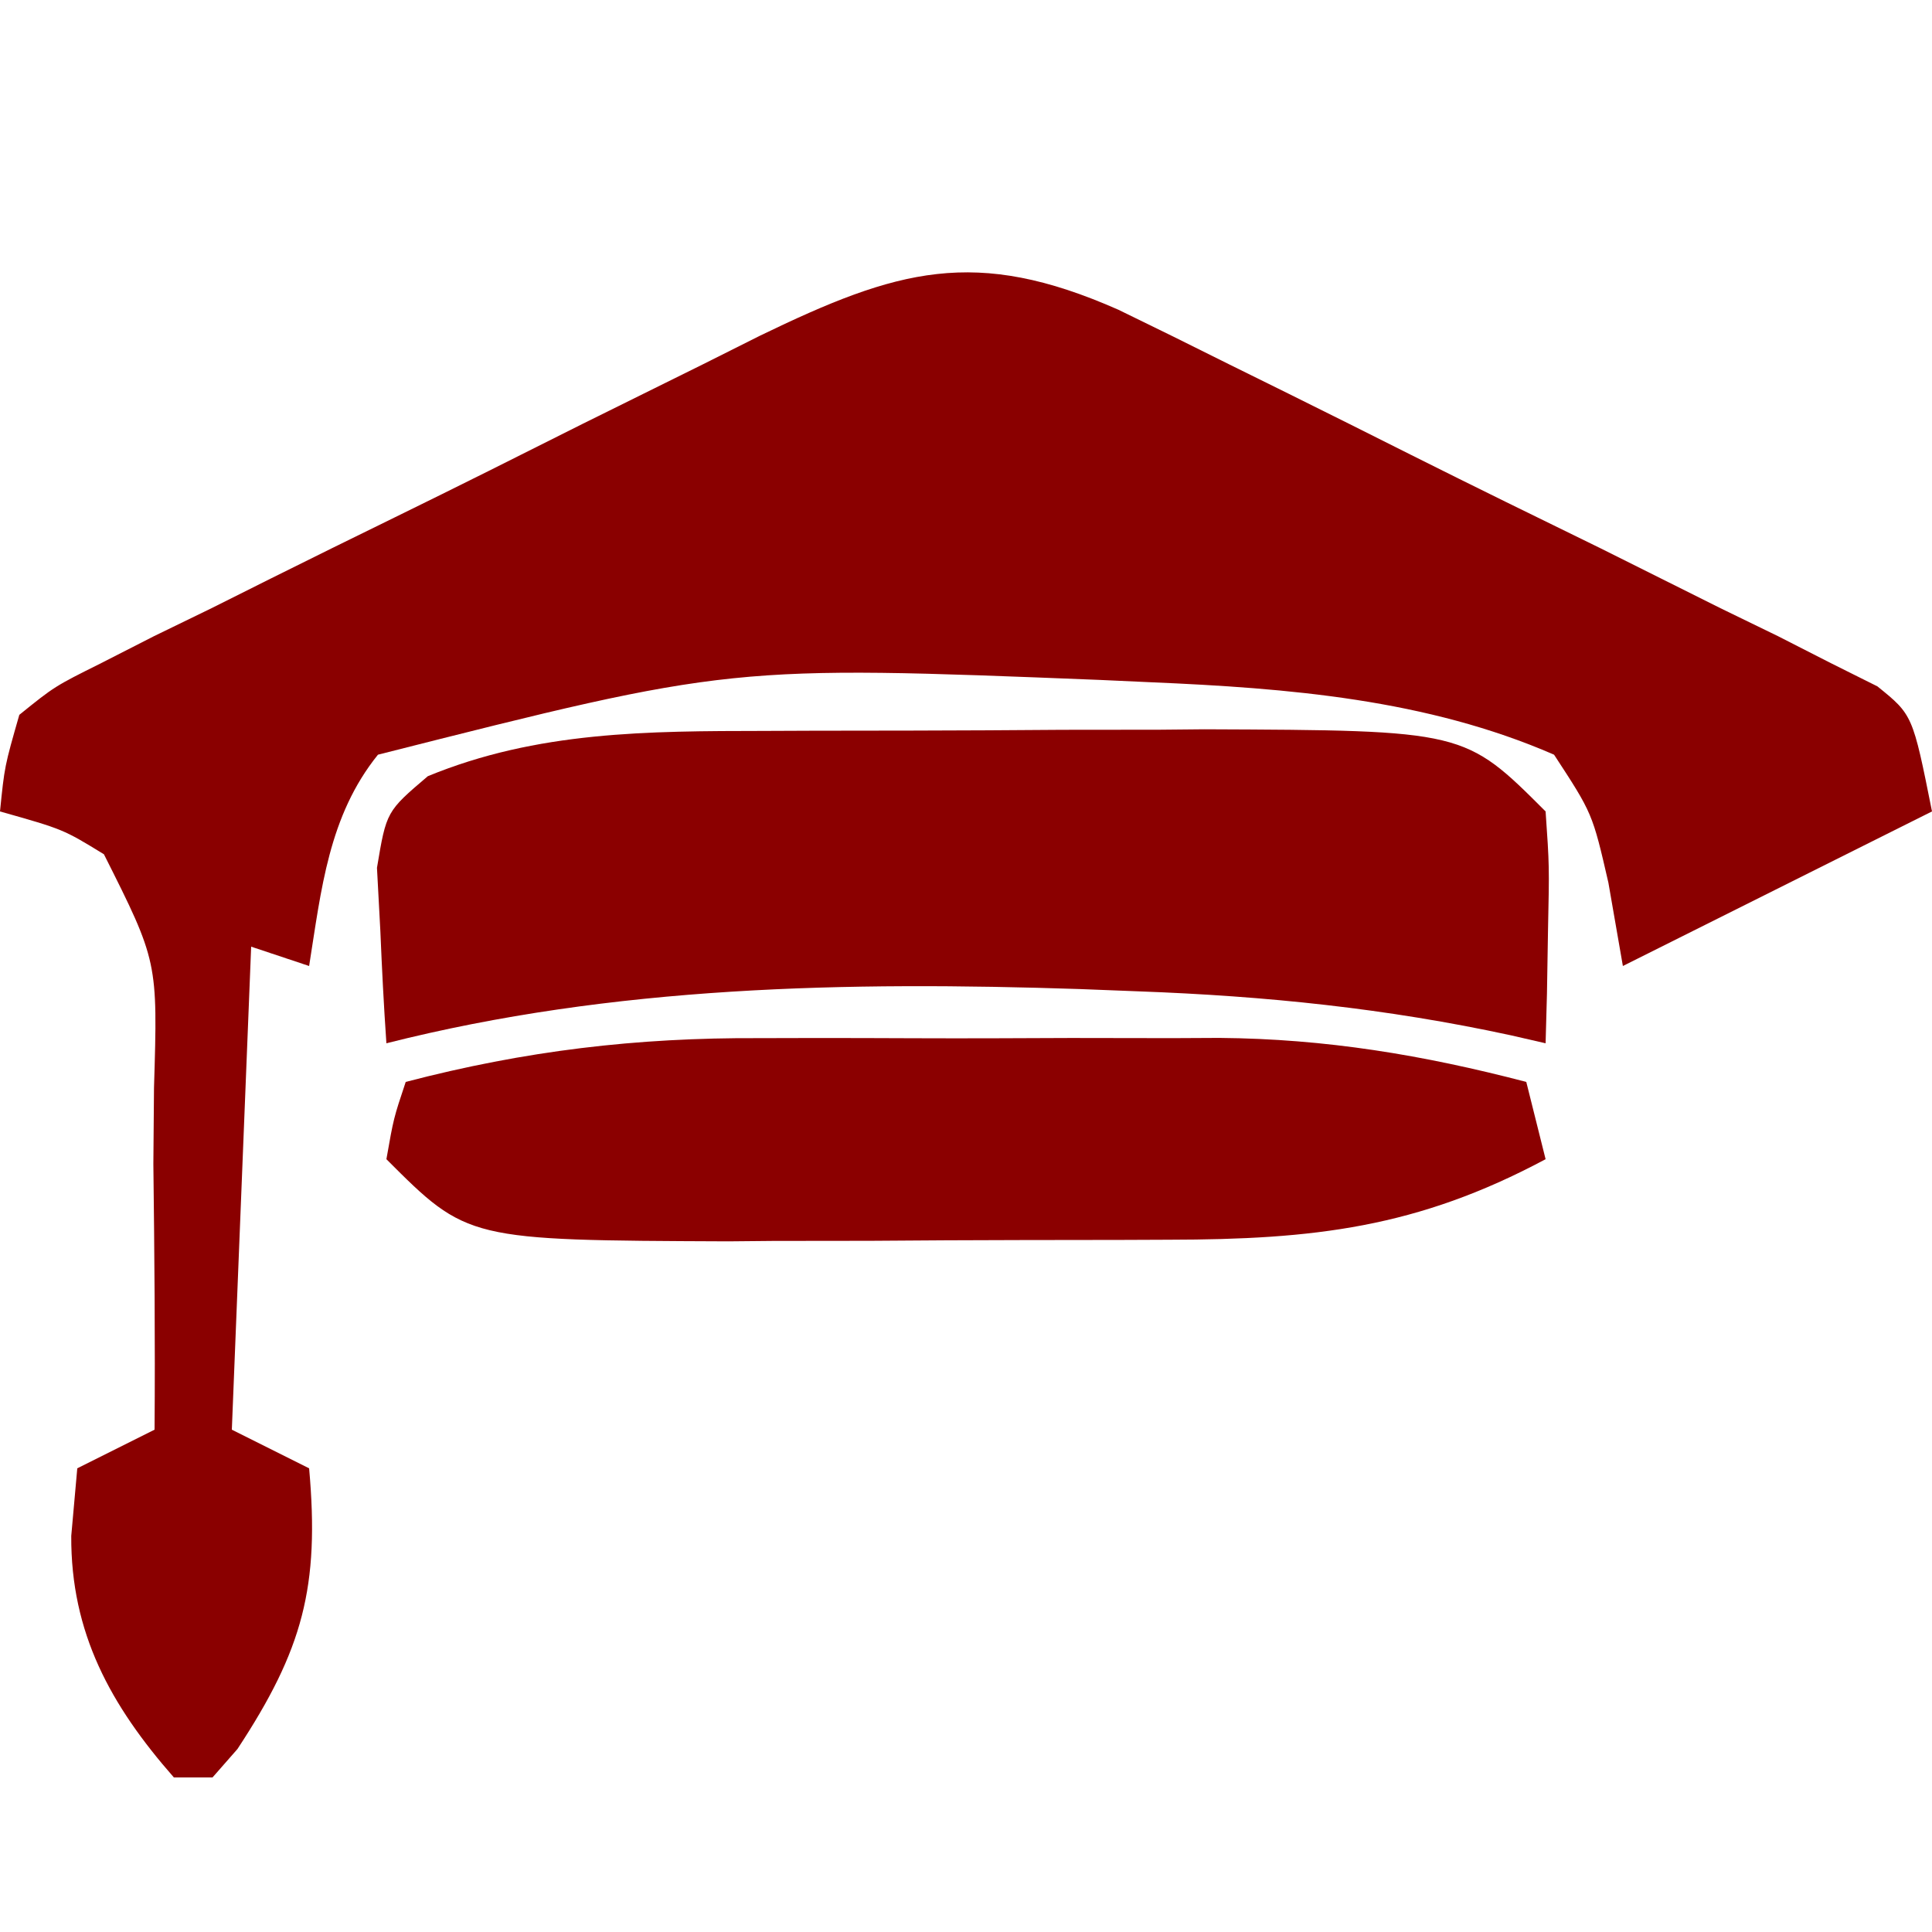 <?xml version="1.0" encoding="UTF-8"?>
<svg version="1.1" xmlns="http://www.w3.org/2000/svg" width="100" height="100">
<path d="M0 0 C1.915 0.928 3.823 1.87 5.725 2.823 C7.241 3.571 7.241 3.571 8.786 4.335 C10.915 5.39 13.041 6.452 15.163 7.52 C18.42 9.153 21.692 10.754 24.966 12.353 C27.032 13.383 29.098 14.415 31.163 15.448 C32.636 16.164 32.636 16.164 34.139 16.895 C35.041 17.355 35.942 17.815 36.871 18.289 C38.066 18.885 38.066 18.885 39.286 19.494 C41.112 20.968 41.112 20.968 42.112 25.968 C34.192 29.928 34.192 29.928 26.112 33.968 C25.865 32.545 25.617 31.122 25.362 29.656 C24.537 26.07 24.537 26.07 22.55 23.031 C15.966 20.161 8.776 19.584 1.675 19.281 C0.816 19.241 -0.043 19.202 -0.928 19.162 C-20.039 18.402 -20.039 18.402 -38.325 23.031 C-40.883 26.202 -41.258 30.013 -41.888 33.968 C-42.878 33.638 -43.868 33.308 -44.888 32.968 C-45.218 41.218 -45.548 49.468 -45.888 57.968 C-44.568 58.628 -43.248 59.288 -41.888 59.968 C-41.339 66.111 -42.214 69.353 -45.599 74.499 C-46.024 74.984 -46.45 75.469 -46.888 75.968 C-47.548 75.968 -48.208 75.968 -48.888 75.968 C-52.166 72.233 -54.227 68.487 -54.2 63.468 C-54.097 62.313 -53.994 61.158 -53.888 59.968 C-52.568 59.308 -51.248 58.648 -49.888 57.968 C-49.853 53.383 -49.894 48.802 -49.95 44.218 C-49.934 42.265 -49.934 42.265 -49.917 40.273 C-49.719 33.736 -49.719 33.736 -52.509 28.185 C-54.616 26.893 -54.616 26.893 -57.888 25.968 C-57.653 23.635 -57.653 23.635 -56.888 20.968 C-55.062 19.494 -55.062 19.494 -52.647 18.289 C-51.745 17.829 -50.844 17.369 -49.915 16.895 C-48.442 16.179 -48.442 16.179 -46.939 15.448 C-45.933 14.945 -44.928 14.442 -43.892 13.923 C-41.762 12.861 -39.627 11.809 -37.489 10.764 C-34.22 9.165 -30.969 7.535 -27.718 5.9 C-25.647 4.872 -23.574 3.847 -21.501 2.823 C-20.529 2.336 -19.557 1.849 -18.555 1.346 C-11.441 -2.1 -7.417 -3.276 0 0 Z " fill="#8A0000" transform="translate(57.888,16.032)"/>
<path d="M0 0 C1.22 -0.005 1.22 -0.005 2.465 -0.01 C4.181 -0.015 5.896 -0.017 7.612 -0.017 C10.212 -0.02 12.812 -0.038 15.412 -0.057 C17.087 -0.06 18.762 -0.062 20.438 -0.062 C21.203 -0.07 21.969 -0.077 22.758 -0.084 C36.222 -0.028 36.222 -0.028 40.418 4.168 C40.613 6.988 40.613 6.988 40.543 10.293 C40.525 11.389 40.507 12.484 40.488 13.613 C40.465 14.456 40.442 15.299 40.418 16.168 C39.824 16.032 39.231 15.895 38.619 15.755 C32.18 14.36 25.933 13.721 19.355 13.48 C17.858 13.422 17.858 13.422 16.329 13.362 C4.249 12.965 -7.8 13.186 -19.582 16.168 C-19.717 14.232 -19.814 12.294 -19.895 10.355 C-19.953 9.277 -20.011 8.198 -20.07 7.086 C-19.582 4.168 -19.582 4.168 -17.438 2.344 C-11.765 0.008 -6.038 0.009 0 0 Z " fill="#8B0000" transform="translate(39.582,37.832)"/>
<path d="M0 0 C0.854 -0.002 1.708 -0.004 2.587 -0.006 C4.379 -0.007 6.17 -0.004 7.962 0.005 C10.681 0.016 13.399 0.005 16.117 -0.008 C17.87 -0.006 19.622 -0.004 21.375 0 C22.575 -0.006 22.575 -0.006 23.8 -0.012 C29.316 0.033 34.353 0.874 39.688 2.266 C40.182 4.246 40.182 4.246 40.688 6.266 C34.043 9.82 28.668 10.423 21.203 10.434 C19.981 10.439 19.981 10.439 18.733 10.444 C17.012 10.449 15.291 10.451 13.569 10.451 C10.96 10.453 8.351 10.471 5.742 10.49 C4.063 10.493 2.383 10.495 0.703 10.496 C-0.45 10.507 -0.45 10.507 -1.627 10.518 C-15.116 10.462 -15.116 10.462 -19.312 6.266 C-18.938 4.141 -18.938 4.141 -18.312 2.266 C-12.128 0.652 -6.381 -0.032 0 0 Z " fill="#8B0000" transform="translate(39.312,53.734)"/>
</svg>
